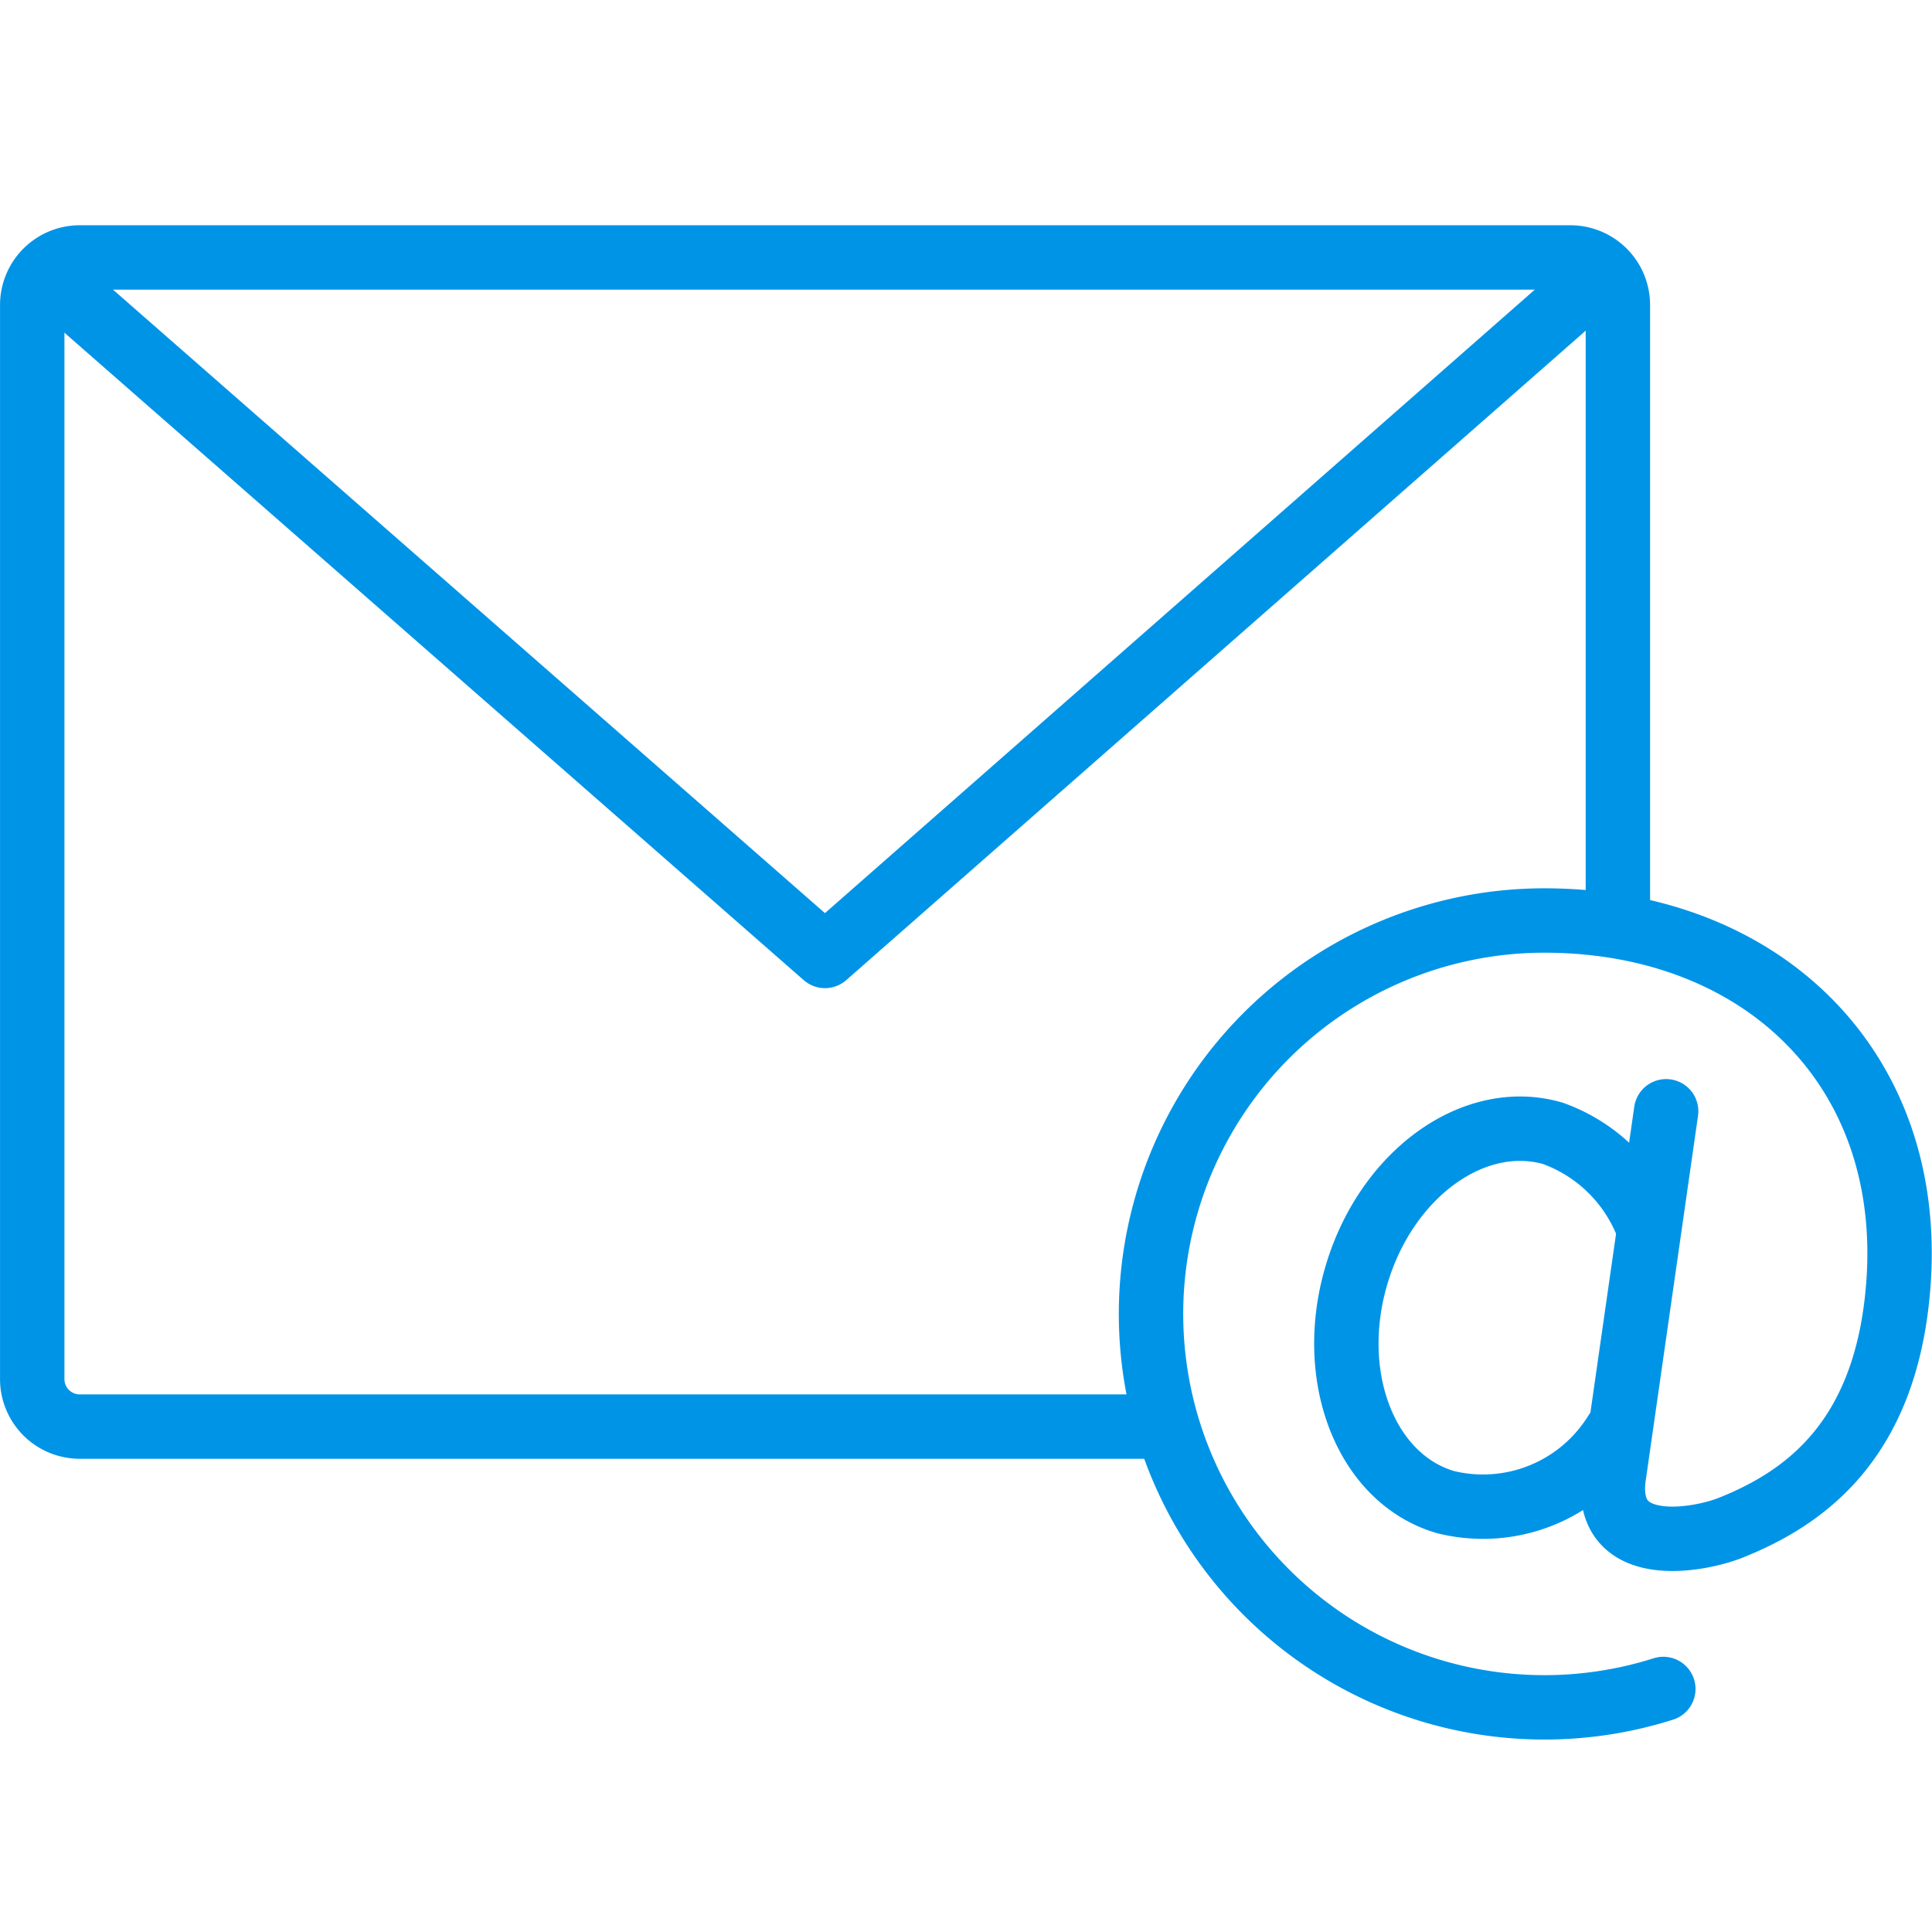 <svg xmlns="http://www.w3.org/2000/svg" width="60.004" height="60"><g data-name="Group 3772"><path data-name="Rectangle 873" fill="none" d="M0 0h60v60H0z"/></g><g data-name="Group 3776" fill="none" stroke="#0094e7" stroke-width="2"><path data-name="Path 4397" d="M36.255 44.307H2.475a1.476 1.476 0 01-1.474-1.474V9.471a1.477 1.477 0 011.474-1.475h46.3a1.476 1.476 0 011.473 1.475v19.3" stroke-miterlimit="10"/><path data-name="Path 4398" d="M1.398 8.476L25.622 29.69 49.815 8.441" stroke-linejoin="round"/><path data-name="Path 4399" d="M51.747 34.514l-1.632 11.382c-.3 2.493 2.637 1.952 3.644 1.55 2.242-.9 4.832-2.665 5.2-7.545.51-6.729-4.251-11.312-11-11.312a12.219 12.219 0 103.7 23.867" stroke-linecap="round" stroke-linejoin="round"/><path data-name="Path 4400" d="M50.174 44.503a4.842 4.842 0 01-5.277 2.15c-2.455-.715-3.7-3.857-2.777-7.021s3.657-5.146 6.113-4.431a4.94 4.94 0 012.971 2.96" stroke-linecap="round" stroke-miterlimit="10"/></g></svg>